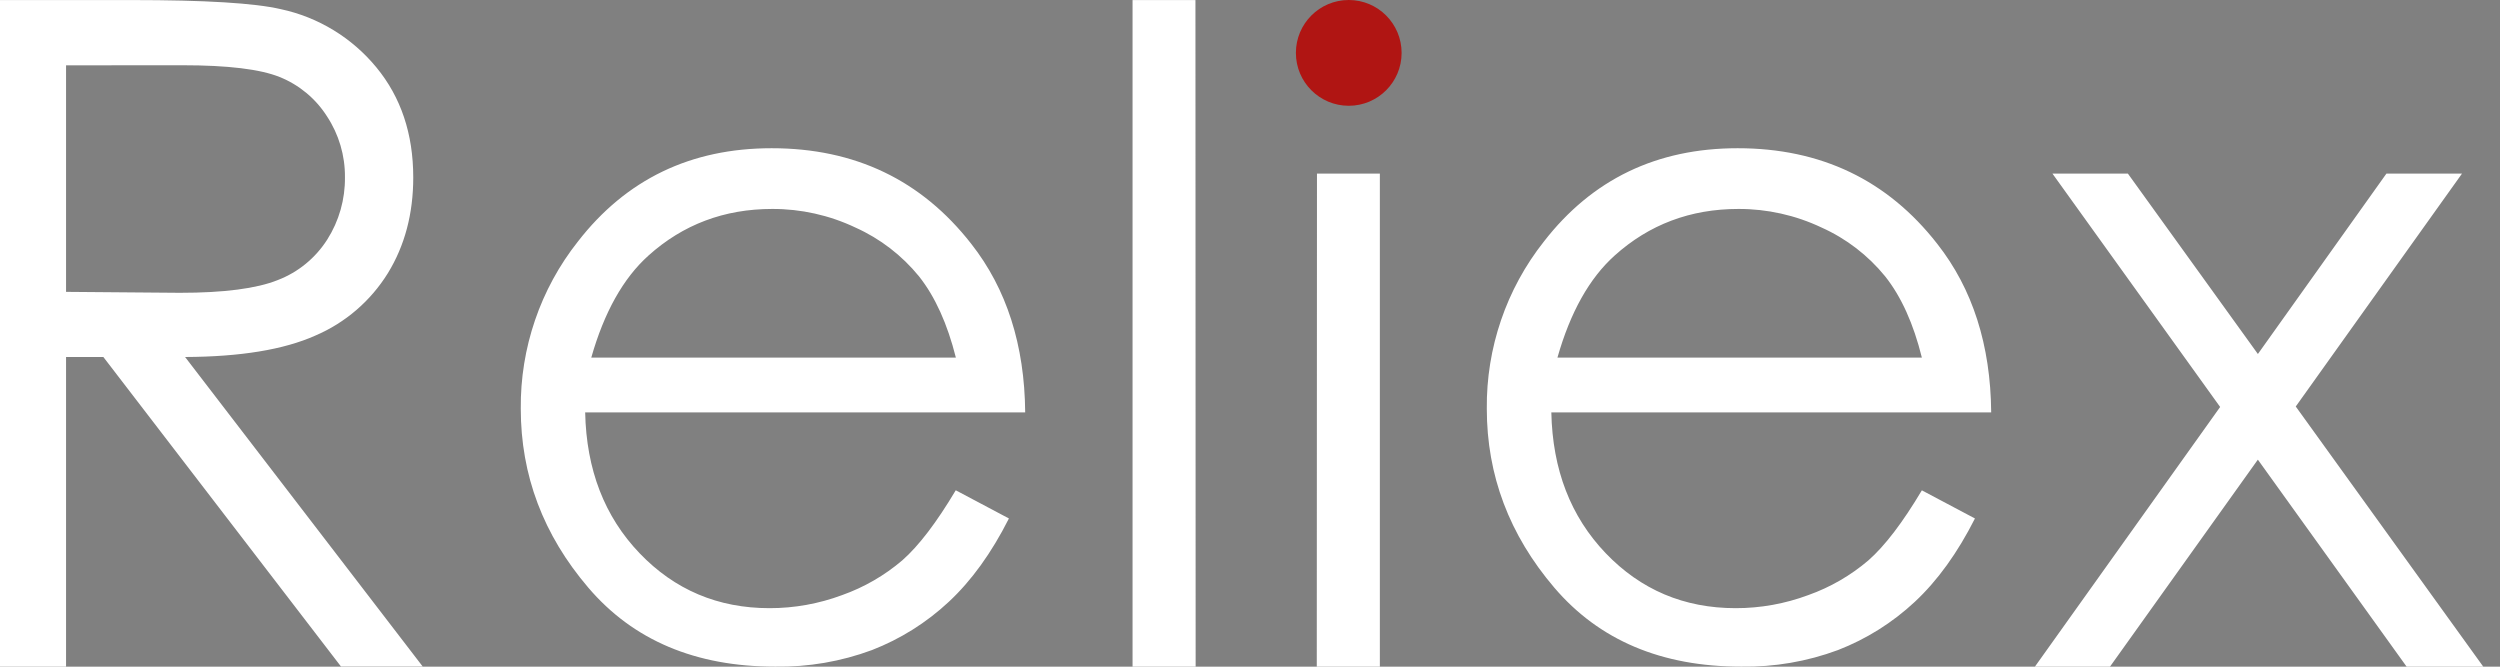 <svg width="90" height="24" viewBox="0 0 90 24" fill="none" xmlns="http://www.w3.org/2000/svg">
<rect x="0" y="0" width="90" height="24" fill="#808080" stroke="none"/>
<path d="M73.888 6.25H76.604L81.284 12.744L85.911 6.25H88.632L82.647 14.634L89.397 23.999H86.638L81.283 16.547L75.96 23.999H73.257L79.925 14.651L73.888 6.25ZM69.187 12.873C68.886 11.655 68.446 10.681 67.868 9.952C67.251 9.193 66.466 8.59 65.576 8.191C64.639 7.747 63.617 7.519 62.582 7.522C60.855 7.522 59.369 8.082 58.125 9.202C57.218 10.017 56.532 11.241 56.068 12.873H69.187ZM69.187 17.652L71.098 18.665C70.471 19.905 69.749 20.905 68.933 21.666C68.128 22.417 67.189 23.006 66.165 23.403C65.052 23.816 63.872 24.018 62.685 23.999C59.815 23.999 57.57 23.05 55.952 21.152C54.334 19.254 53.525 17.109 53.525 14.716C53.502 12.531 54.228 10.404 55.58 8.696C57.317 6.456 59.642 5.336 62.555 5.336C65.555 5.336 67.951 6.483 69.741 8.778C71.015 10.399 71.662 12.421 71.683 14.846H55.848C55.891 16.908 56.544 18.598 57.806 19.916C59.069 21.234 60.628 21.894 62.485 21.894C63.377 21.895 64.263 21.735 65.1 21.423C65.891 21.142 66.624 20.718 67.264 20.172C67.856 19.651 68.497 18.811 69.187 17.652ZM47.411 6.25H49.675V23.999H47.404L47.411 6.25ZM40.772 0.002H43.036L43.043 23.999H40.772V0.002ZM34.411 12.873C34.105 11.655 33.664 10.681 33.087 9.952C32.469 9.193 31.684 8.59 30.794 8.191C29.858 7.747 28.835 7.519 27.8 7.522C26.073 7.522 24.588 8.082 23.343 9.202C22.436 10.017 21.751 11.241 21.286 12.873H34.411ZM34.411 17.652L36.321 18.665C35.695 19.905 34.973 20.905 34.156 21.666C33.352 22.417 32.412 23.006 31.389 23.403C30.275 23.816 29.095 24.018 27.909 23.999C25.038 23.999 22.794 23.05 21.176 21.152C19.557 19.254 18.748 17.109 18.748 14.716C18.726 12.531 19.452 10.404 20.804 8.696C22.541 6.456 24.866 5.336 27.779 5.336C30.779 5.336 33.174 6.483 34.965 8.778C36.238 10.399 36.886 12.421 36.907 14.846H21.066C21.109 16.908 21.762 18.598 23.025 19.916C24.287 21.234 25.847 21.894 27.703 21.894C28.596 21.895 29.481 21.735 30.318 21.423C31.109 21.142 31.843 20.718 32.483 20.172C33.075 19.651 33.716 18.811 34.406 17.652H34.411ZM2.378 2.352V10.507L6.474 10.541C8.063 10.541 9.237 10.388 9.998 10.083C10.732 9.802 11.357 9.29 11.781 8.624C12.206 7.955 12.427 7.175 12.418 6.381C12.425 5.6 12.199 4.836 11.77 4.186C11.363 3.548 10.768 3.054 10.069 2.773C9.368 2.49 8.202 2.349 6.571 2.349L2.378 2.352ZM0 0.002H4.739C7.38 0.002 9.169 0.111 10.106 0.329C11.456 0.617 12.67 1.356 13.551 2.427C14.435 3.501 14.877 4.821 14.877 6.388C14.877 7.695 14.572 8.844 13.963 9.835C13.342 10.837 12.43 11.621 11.352 12.081C10.219 12.587 8.656 12.844 6.663 12.852L15.217 23.994H12.275L3.721 12.852H2.378V23.999H0V0.002Z" fill="white"/>
<path d="M48.555 3.808C49.606 3.808 50.458 2.956 50.458 1.904C50.458 0.852 49.606 0 48.555 0C47.504 0 46.652 0.852 46.652 1.904C46.652 2.956 47.504 3.808 48.555 3.808Z" fill="#B01513"/>
</svg>
